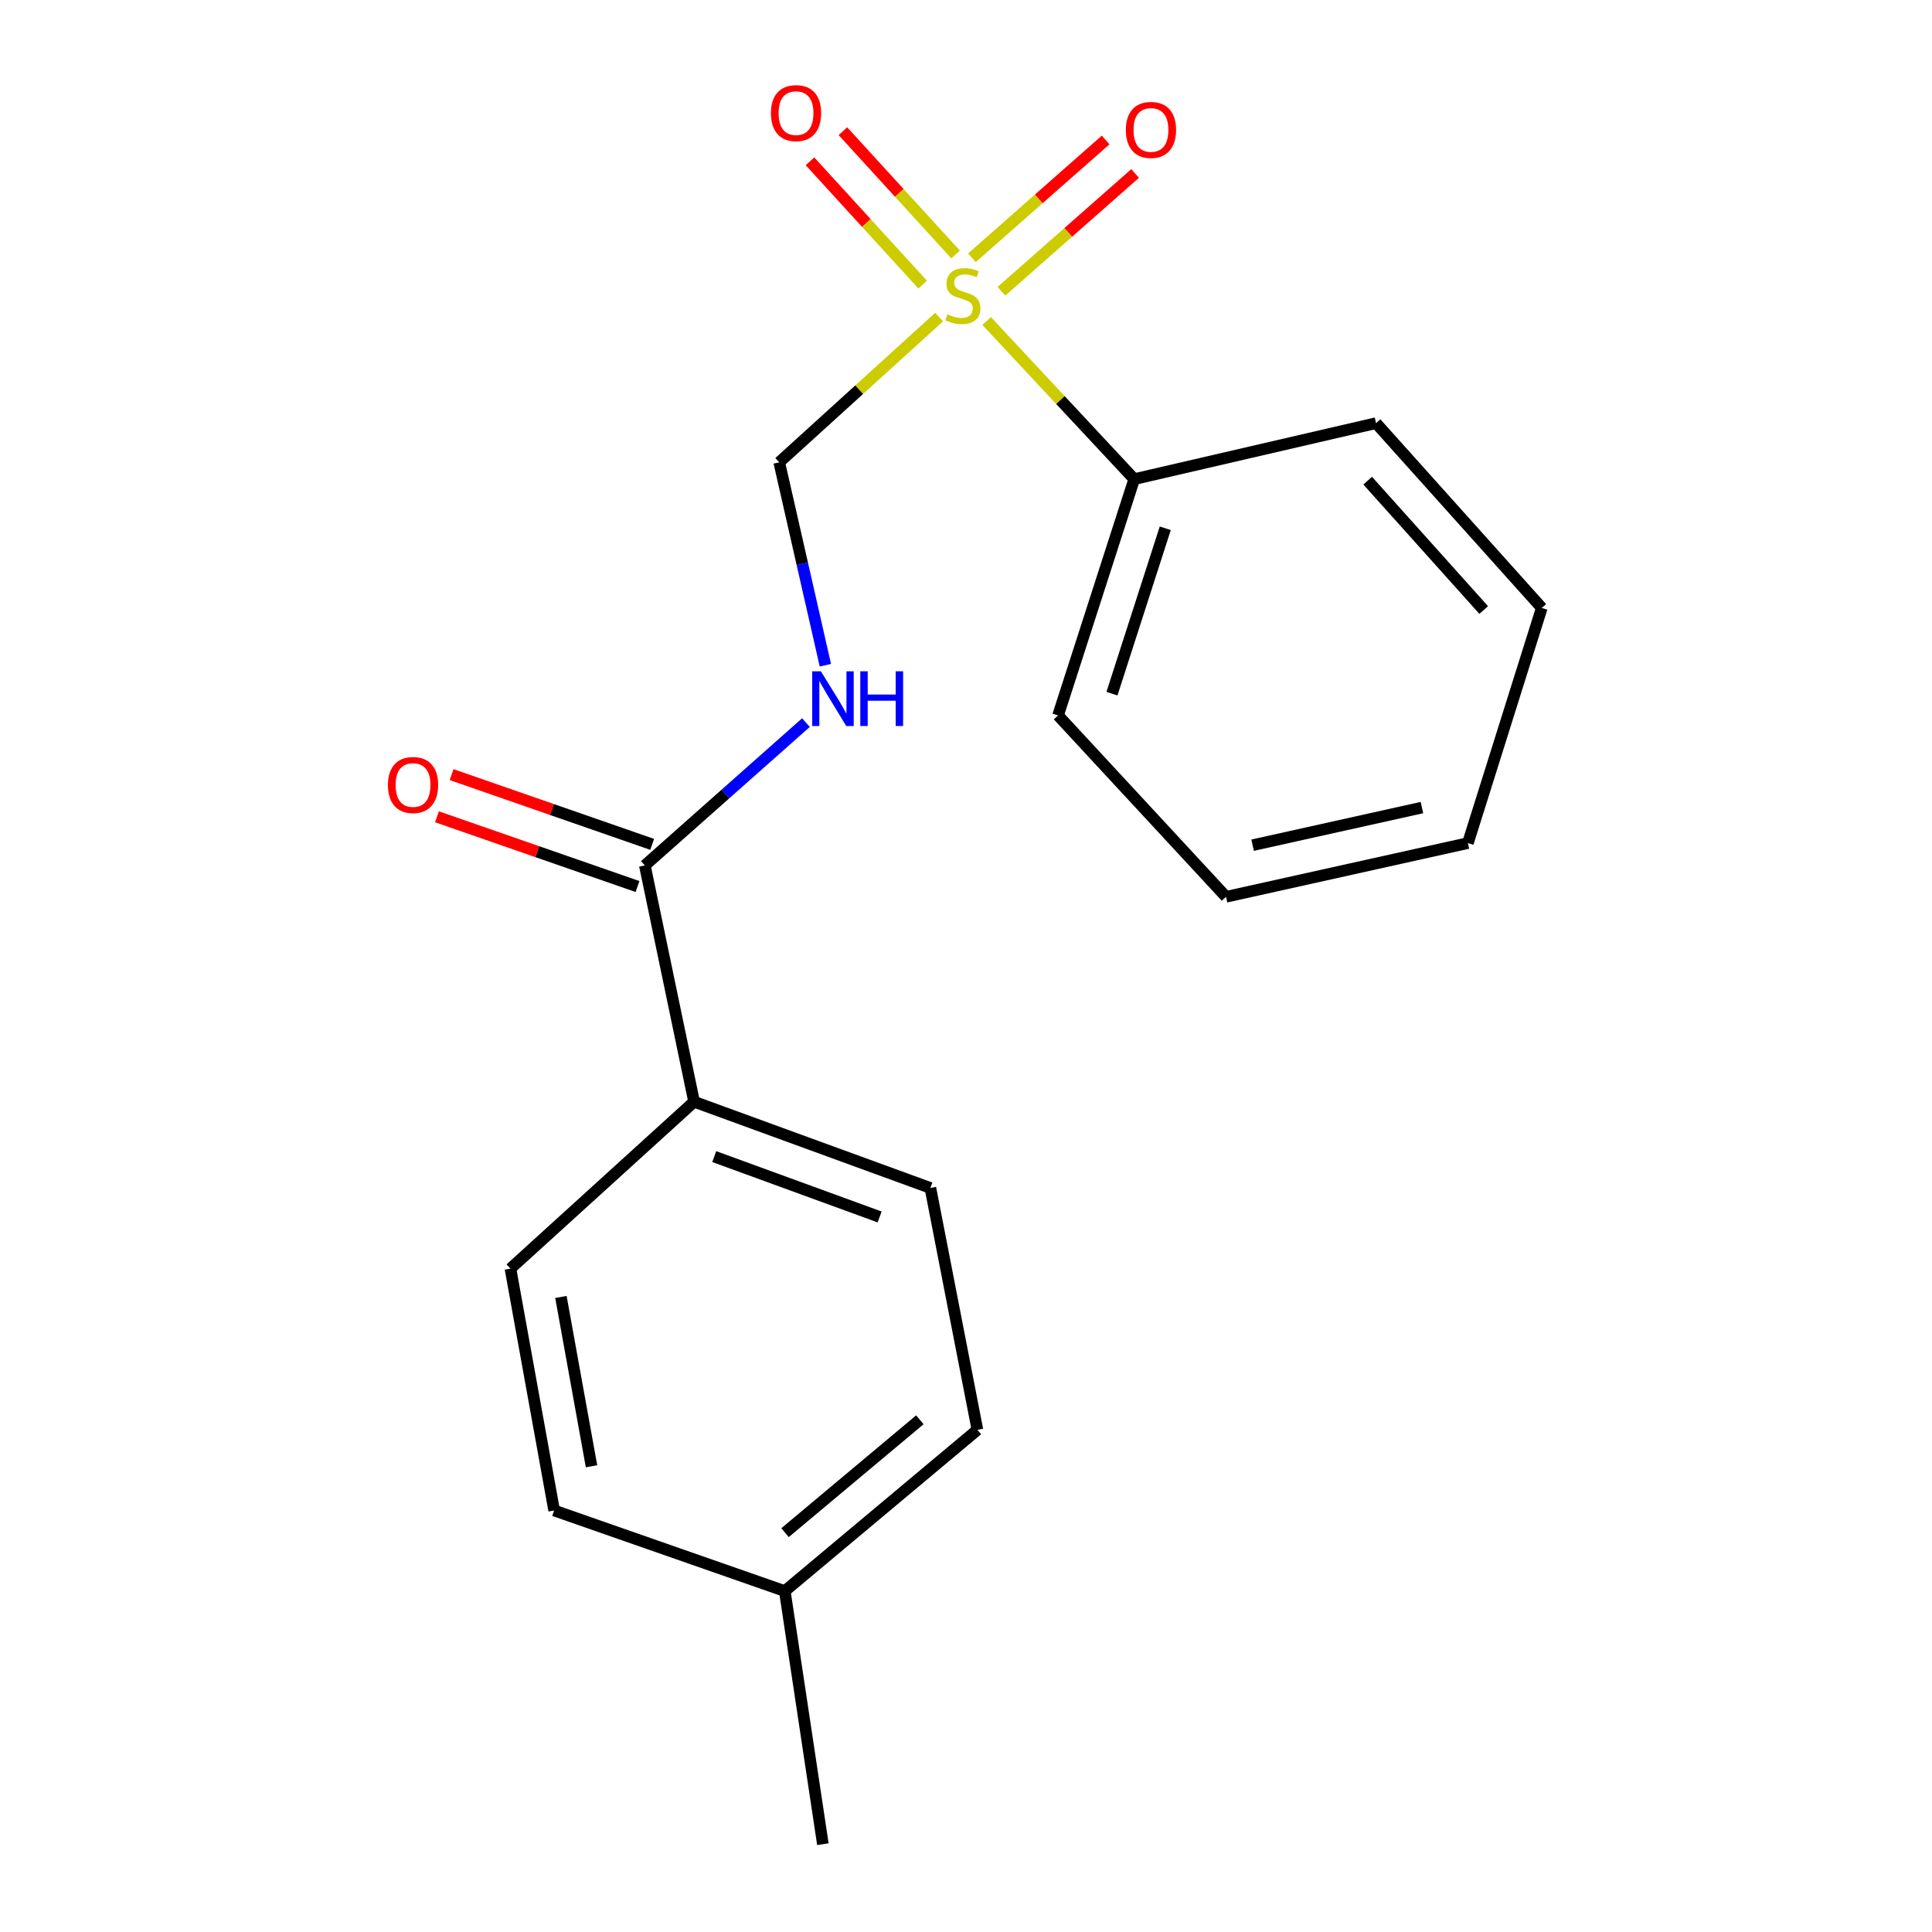 <?xml version='1.0' encoding='iso-8859-1'?>
<svg version='1.1' baseProfile='full'
              xmlns='http://www.w3.org/2000/svg'
                      xmlns:rdkit='http://www.rdkit.org/xml'
                      xmlns:xlink='http://www.w3.org/1999/xlink'
                  xml:space='preserve'
width='1000px' height='1000px' viewBox='0 0 1000 1000'>
<!-- END OF HEADER -->
<rect style='opacity:1.0;fill:#FFFFFF;stroke:none' width='1000' height='1000' x='0' y='0'> </rect>
<path class='bond-1' d='M 486.083,164.113 L 444.701,201.706' style='fill:none;fill-rule:evenodd;stroke:#CCCC00;stroke-width:6px;stroke-linecap:butt;stroke-linejoin:miter;stroke-opacity:1' />
<path class='bond-1' d='M 444.701,201.706 L 403.319,239.3' style='fill:none;fill-rule:evenodd;stroke:#000000;stroke-width:6px;stroke-linecap:butt;stroke-linejoin:miter;stroke-opacity:1' />
<path class='bond-3' d='M 518.334,150.758 L 552.937,120.273' style='fill:none;fill-rule:evenodd;stroke:#CCCC00;stroke-width:6px;stroke-linecap:butt;stroke-linejoin:miter;stroke-opacity:1' />
<path class='bond-3' d='M 552.937,120.273 L 587.541,89.788' style='fill:none;fill-rule:evenodd;stroke:#FF0000;stroke-width:6px;stroke-linecap:butt;stroke-linejoin:miter;stroke-opacity:1' />
<path class='bond-3' d='M 503.062,133.423 L 537.666,102.938' style='fill:none;fill-rule:evenodd;stroke:#CCCC00;stroke-width:6px;stroke-linecap:butt;stroke-linejoin:miter;stroke-opacity:1' />
<path class='bond-3' d='M 537.666,102.938 L 572.27,72.453' style='fill:none;fill-rule:evenodd;stroke:#FF0000;stroke-width:6px;stroke-linecap:butt;stroke-linejoin:miter;stroke-opacity:1' />
<path class='bond-4' d='M 494.62,131.719 L 465.456,99.811' style='fill:none;fill-rule:evenodd;stroke:#CCCC00;stroke-width:6px;stroke-linecap:butt;stroke-linejoin:miter;stroke-opacity:1' />
<path class='bond-4' d='M 465.456,99.811 L 436.292,67.903' style='fill:none;fill-rule:evenodd;stroke:#FF0000;stroke-width:6px;stroke-linecap:butt;stroke-linejoin:miter;stroke-opacity:1' />
<path class='bond-4' d='M 477.568,147.305 L 448.404,115.397' style='fill:none;fill-rule:evenodd;stroke:#CCCC00;stroke-width:6px;stroke-linecap:butt;stroke-linejoin:miter;stroke-opacity:1' />
<path class='bond-4' d='M 448.404,115.397 L 419.24,83.49' style='fill:none;fill-rule:evenodd;stroke:#FF0000;stroke-width:6px;stroke-linecap:butt;stroke-linejoin:miter;stroke-opacity:1' />
<path class='bond-5' d='M 510.704,166.162 L 548.883,207.082' style='fill:none;fill-rule:evenodd;stroke:#CCCC00;stroke-width:6px;stroke-linecap:butt;stroke-linejoin:miter;stroke-opacity:1' />
<path class='bond-5' d='M 548.883,207.082 L 587.062,248.002' style='fill:none;fill-rule:evenodd;stroke:#000000;stroke-width:6px;stroke-linecap:butt;stroke-linejoin:miter;stroke-opacity:1' />
<path class='bond-0' d='M 427.21,344.32 L 415.265,291.81' style='fill:none;fill-rule:evenodd;stroke:#0000FF;stroke-width:6px;stroke-linecap:butt;stroke-linejoin:miter;stroke-opacity:1' />
<path class='bond-0' d='M 415.265,291.81 L 403.319,239.3' style='fill:none;fill-rule:evenodd;stroke:#000000;stroke-width:6px;stroke-linecap:butt;stroke-linejoin:miter;stroke-opacity:1' />
<path class='bond-2' d='M 417.152,374.023 L 375.459,410.989' style='fill:none;fill-rule:evenodd;stroke:#0000FF;stroke-width:6px;stroke-linecap:butt;stroke-linejoin:miter;stroke-opacity:1' />
<path class='bond-2' d='M 375.459,410.989 L 333.767,447.955' style='fill:none;fill-rule:evenodd;stroke:#000000;stroke-width:6px;stroke-linecap:butt;stroke-linejoin:miter;stroke-opacity:1' />
<path class='bond-6' d='M 333.767,447.955 L 359.257,570.258' style='fill:none;fill-rule:evenodd;stroke:#000000;stroke-width:6px;stroke-linecap:butt;stroke-linejoin:miter;stroke-opacity:1' />
<path class='bond-7' d='M 337.562,437.045 L 285.66,418.995' style='fill:none;fill-rule:evenodd;stroke:#000000;stroke-width:6px;stroke-linecap:butt;stroke-linejoin:miter;stroke-opacity:1' />
<path class='bond-7' d='M 285.66,418.995 L 233.758,400.945' style='fill:none;fill-rule:evenodd;stroke:#FF0000;stroke-width:6px;stroke-linecap:butt;stroke-linejoin:miter;stroke-opacity:1' />
<path class='bond-7' d='M 329.973,458.866 L 278.071,440.815' style='fill:none;fill-rule:evenodd;stroke:#000000;stroke-width:6px;stroke-linecap:butt;stroke-linejoin:miter;stroke-opacity:1' />
<path class='bond-7' d='M 278.071,440.815 L 226.169,422.765' style='fill:none;fill-rule:evenodd;stroke:#FF0000;stroke-width:6px;stroke-linecap:butt;stroke-linejoin:miter;stroke-opacity:1' />
<path class='bond-13' d='M 587.062,248.002 L 547.647,370.305' style='fill:none;fill-rule:evenodd;stroke:#000000;stroke-width:6px;stroke-linecap:butt;stroke-linejoin:miter;stroke-opacity:1' />
<path class='bond-13' d='M 603.139,273.434 L 575.548,359.046' style='fill:none;fill-rule:evenodd;stroke:#000000;stroke-width:6px;stroke-linecap:butt;stroke-linejoin:miter;stroke-opacity:1' />
<path class='bond-14' d='M 587.062,248.002 L 712.24,219.021' style='fill:none;fill-rule:evenodd;stroke:#000000;stroke-width:6px;stroke-linecap:butt;stroke-linejoin:miter;stroke-opacity:1' />
<path class='bond-8' d='M 359.257,570.258 L 481.56,614.885' style='fill:none;fill-rule:evenodd;stroke:#000000;stroke-width:6px;stroke-linecap:butt;stroke-linejoin:miter;stroke-opacity:1' />
<path class='bond-8' d='M 369.684,598.655 L 455.296,629.894' style='fill:none;fill-rule:evenodd;stroke:#000000;stroke-width:6px;stroke-linecap:butt;stroke-linejoin:miter;stroke-opacity:1' />
<path class='bond-9' d='M 359.257,570.258 L 264.203,656.637' style='fill:none;fill-rule:evenodd;stroke:#000000;stroke-width:6px;stroke-linecap:butt;stroke-linejoin:miter;stroke-opacity:1' />
<path class='bond-11' d='M 481.56,614.885 L 505.908,740.076' style='fill:none;fill-rule:evenodd;stroke:#000000;stroke-width:6px;stroke-linecap:butt;stroke-linejoin:miter;stroke-opacity:1' />
<path class='bond-10' d='M 264.203,656.637 L 286.83,781.827' style='fill:none;fill-rule:evenodd;stroke:#000000;stroke-width:6px;stroke-linecap:butt;stroke-linejoin:miter;stroke-opacity:1' />
<path class='bond-10' d='M 290.331,671.306 L 306.171,758.94' style='fill:none;fill-rule:evenodd;stroke:#000000;stroke-width:6px;stroke-linecap:butt;stroke-linejoin:miter;stroke-opacity:1' />
<path class='bond-12' d='M 286.83,781.827 L 406.207,823.541' style='fill:none;fill-rule:evenodd;stroke:#000000;stroke-width:6px;stroke-linecap:butt;stroke-linejoin:miter;stroke-opacity:1' />
<path class='bond-20' d='M 505.908,740.076 L 406.207,823.541' style='fill:none;fill-rule:evenodd;stroke:#000000;stroke-width:6px;stroke-linecap:butt;stroke-linejoin:miter;stroke-opacity:1' />
<path class='bond-20' d='M 476.123,734.881 L 406.332,793.306' style='fill:none;fill-rule:evenodd;stroke:#000000;stroke-width:6px;stroke-linecap:butt;stroke-linejoin:miter;stroke-opacity:1' />
<path class='bond-15' d='M 406.207,823.541 L 425.921,954.545' style='fill:none;fill-rule:evenodd;stroke:#000000;stroke-width:6px;stroke-linecap:butt;stroke-linejoin:miter;stroke-opacity:1' />
<path class='bond-17' d='M 547.647,370.305 L 634.59,464.191' style='fill:none;fill-rule:evenodd;stroke:#000000;stroke-width:6px;stroke-linecap:butt;stroke-linejoin:miter;stroke-opacity:1' />
<path class='bond-16' d='M 712.24,219.021 L 798.028,314.666' style='fill:none;fill-rule:evenodd;stroke:#000000;stroke-width:6px;stroke-linecap:butt;stroke-linejoin:miter;stroke-opacity:1' />
<path class='bond-16' d='M 707.91,248.793 L 767.962,315.745' style='fill:none;fill-rule:evenodd;stroke:#000000;stroke-width:6px;stroke-linecap:butt;stroke-linejoin:miter;stroke-opacity:1' />
<path class='bond-18' d='M 798.028,314.666 L 759.781,436.378' style='fill:none;fill-rule:evenodd;stroke:#000000;stroke-width:6px;stroke-linecap:butt;stroke-linejoin:miter;stroke-opacity:1' />
<path class='bond-19' d='M 634.59,464.191 L 759.781,436.378' style='fill:none;fill-rule:evenodd;stroke:#000000;stroke-width:6px;stroke-linecap:butt;stroke-linejoin:miter;stroke-opacity:1' />
<path class='bond-19' d='M 648.358,437.467 L 735.991,417.998' style='fill:none;fill-rule:evenodd;stroke:#000000;stroke-width:6px;stroke-linecap:butt;stroke-linejoin:miter;stroke-opacity:1' />
<path  class='atom-0' d='M 490.374 162.667
Q 490.694 162.787, 492.014 163.347
Q 493.334 163.907, 494.774 164.267
Q 496.254 164.587, 497.694 164.587
Q 500.374 164.587, 501.934 163.307
Q 503.494 161.987, 503.494 159.707
Q 503.494 158.147, 502.694 157.187
Q 501.934 156.227, 500.734 155.707
Q 499.534 155.187, 497.534 154.587
Q 495.014 153.827, 493.494 153.107
Q 492.014 152.387, 490.934 150.867
Q 489.894 149.347, 489.894 146.787
Q 489.894 143.227, 492.294 141.027
Q 494.734 138.827, 499.534 138.827
Q 502.814 138.827, 506.534 140.387
L 505.614 143.467
Q 502.214 142.067, 499.654 142.067
Q 496.894 142.067, 495.374 143.227
Q 493.854 144.347, 493.894 146.307
Q 493.894 147.827, 494.654 148.747
Q 495.454 149.667, 496.574 150.187
Q 497.734 150.707, 499.654 151.307
Q 502.214 152.107, 503.734 152.907
Q 505.254 153.707, 506.334 155.347
Q 507.454 156.947, 507.454 159.707
Q 507.454 163.627, 504.814 165.747
Q 502.214 167.827, 497.854 167.827
Q 495.334 167.827, 493.414 167.267
Q 491.534 166.747, 489.294 165.827
L 490.374 162.667
' fill='#CCCC00'/>
<path  class='atom-1' d='M 424.885 347.456
L 434.165 362.456
Q 435.085 363.936, 436.565 366.616
Q 438.045 369.296, 438.125 369.456
L 438.125 347.456
L 441.885 347.456
L 441.885 375.776
L 438.005 375.776
L 428.045 359.376
Q 426.885 357.456, 425.645 355.256
Q 424.445 353.056, 424.085 352.376
L 424.085 375.776
L 420.405 375.776
L 420.405 347.456
L 424.885 347.456
' fill='#0000FF'/>
<path  class='atom-1' d='M 445.285 347.456
L 449.125 347.456
L 449.125 359.496
L 463.605 359.496
L 463.605 347.456
L 467.445 347.456
L 467.445 375.776
L 463.605 375.776
L 463.605 362.696
L 449.125 362.696
L 449.125 375.776
L 445.285 375.776
L 445.285 347.456
' fill='#0000FF'/>
<path  class='atom-4' d='M 582.739 67.252
Q 582.739 60.452, 586.099 56.652
Q 589.459 52.852, 595.739 52.852
Q 602.019 52.852, 605.379 56.652
Q 608.739 60.452, 608.739 67.252
Q 608.739 74.132, 605.339 78.052
Q 601.939 81.932, 595.739 81.932
Q 589.499 81.932, 586.099 78.052
Q 582.739 74.172, 582.739 67.252
M 595.739 78.732
Q 600.059 78.732, 602.379 75.852
Q 604.739 72.932, 604.739 67.252
Q 604.739 61.692, 602.379 58.892
Q 600.059 56.052, 595.739 56.052
Q 591.419 56.052, 589.059 58.852
Q 586.739 61.652, 586.739 67.252
Q 586.739 72.972, 589.059 75.852
Q 591.419 78.732, 595.739 78.732
' fill='#FF0000'/>
<path  class='atom-5' d='M 399.021 58.55
Q 399.021 51.75, 402.381 47.95
Q 405.741 44.15, 412.021 44.15
Q 418.301 44.15, 421.661 47.95
Q 425.021 51.75, 425.021 58.55
Q 425.021 65.43, 421.621 69.35
Q 418.221 73.23, 412.021 73.23
Q 405.781 73.23, 402.381 69.35
Q 399.021 65.47, 399.021 58.55
M 412.021 70.03
Q 416.341 70.03, 418.661 67.15
Q 421.021 64.23, 421.021 58.55
Q 421.021 52.99, 418.661 50.19
Q 416.341 47.35, 412.021 47.35
Q 407.701 47.35, 405.341 50.15
Q 403.021 52.95, 403.021 58.55
Q 403.021 64.27, 405.341 67.15
Q 407.701 70.03, 412.021 70.03
' fill='#FF0000'/>
<path  class='atom-8' d='M 200.788 406.309
Q 200.788 399.509, 204.148 395.709
Q 207.508 391.909, 213.788 391.909
Q 220.068 391.909, 223.428 395.709
Q 226.788 399.509, 226.788 406.309
Q 226.788 413.189, 223.388 417.109
Q 219.988 420.989, 213.788 420.989
Q 207.548 420.989, 204.148 417.109
Q 200.788 413.229, 200.788 406.309
M 213.788 417.789
Q 218.108 417.789, 220.428 414.909
Q 222.788 411.989, 222.788 406.309
Q 222.788 400.749, 220.428 397.949
Q 218.108 395.109, 213.788 395.109
Q 209.468 395.109, 207.108 397.909
Q 204.788 400.709, 204.788 406.309
Q 204.788 412.029, 207.108 414.909
Q 209.468 417.789, 213.788 417.789
' fill='#FF0000'/>
</svg>
